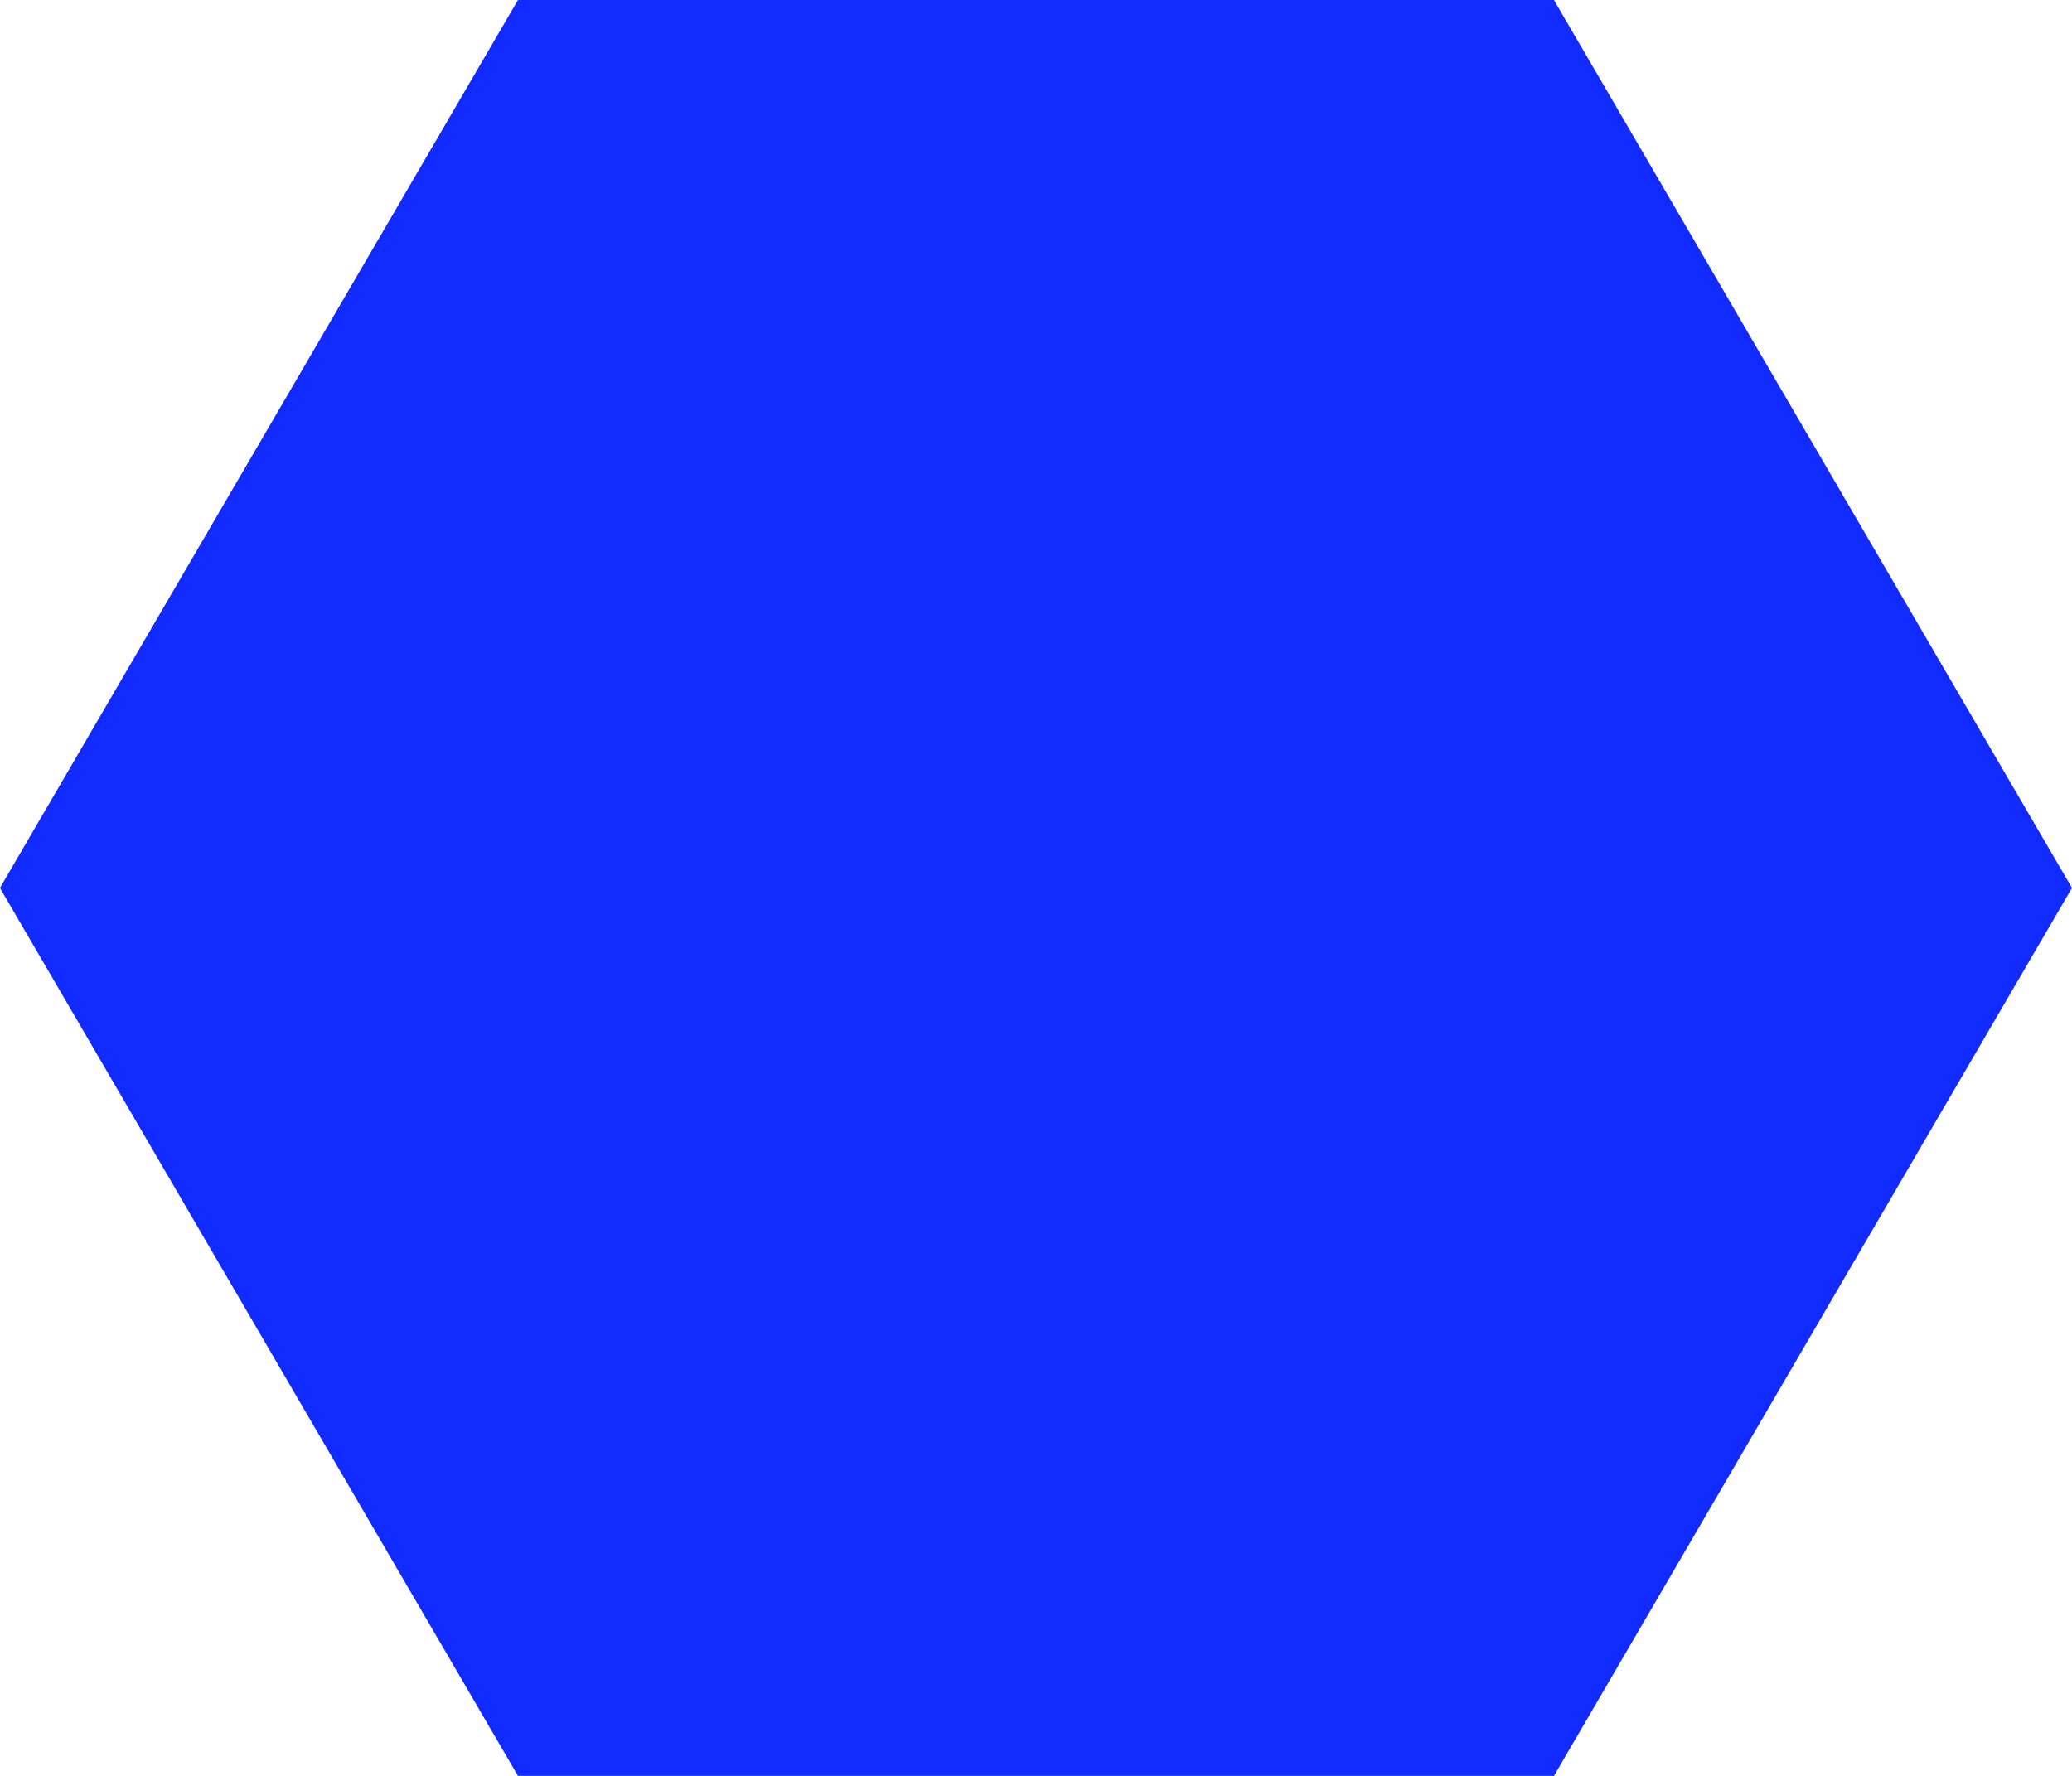 <svg xmlns="http://www.w3.org/2000/svg" xmlns:xlink="http://www.w3.org/1999/xlink" width="140" height="120" viewBox="0 0 140 120">
  <defs>
    <clipPath id="clip-plusvalia">
      <rect width="140" height="120"/>
    </clipPath>
  </defs>
  <g id="plusvalia" clip-path="url(#clip-plusvalia)">
    <path id="Trazado_30" data-name="Trazado 30" d="M-299.8-.136l-35,60,35,60h70l35-60-35-60Z" transform="translate(334.797 0.136)" fill="#112aff"/>
  </g>
</svg>
